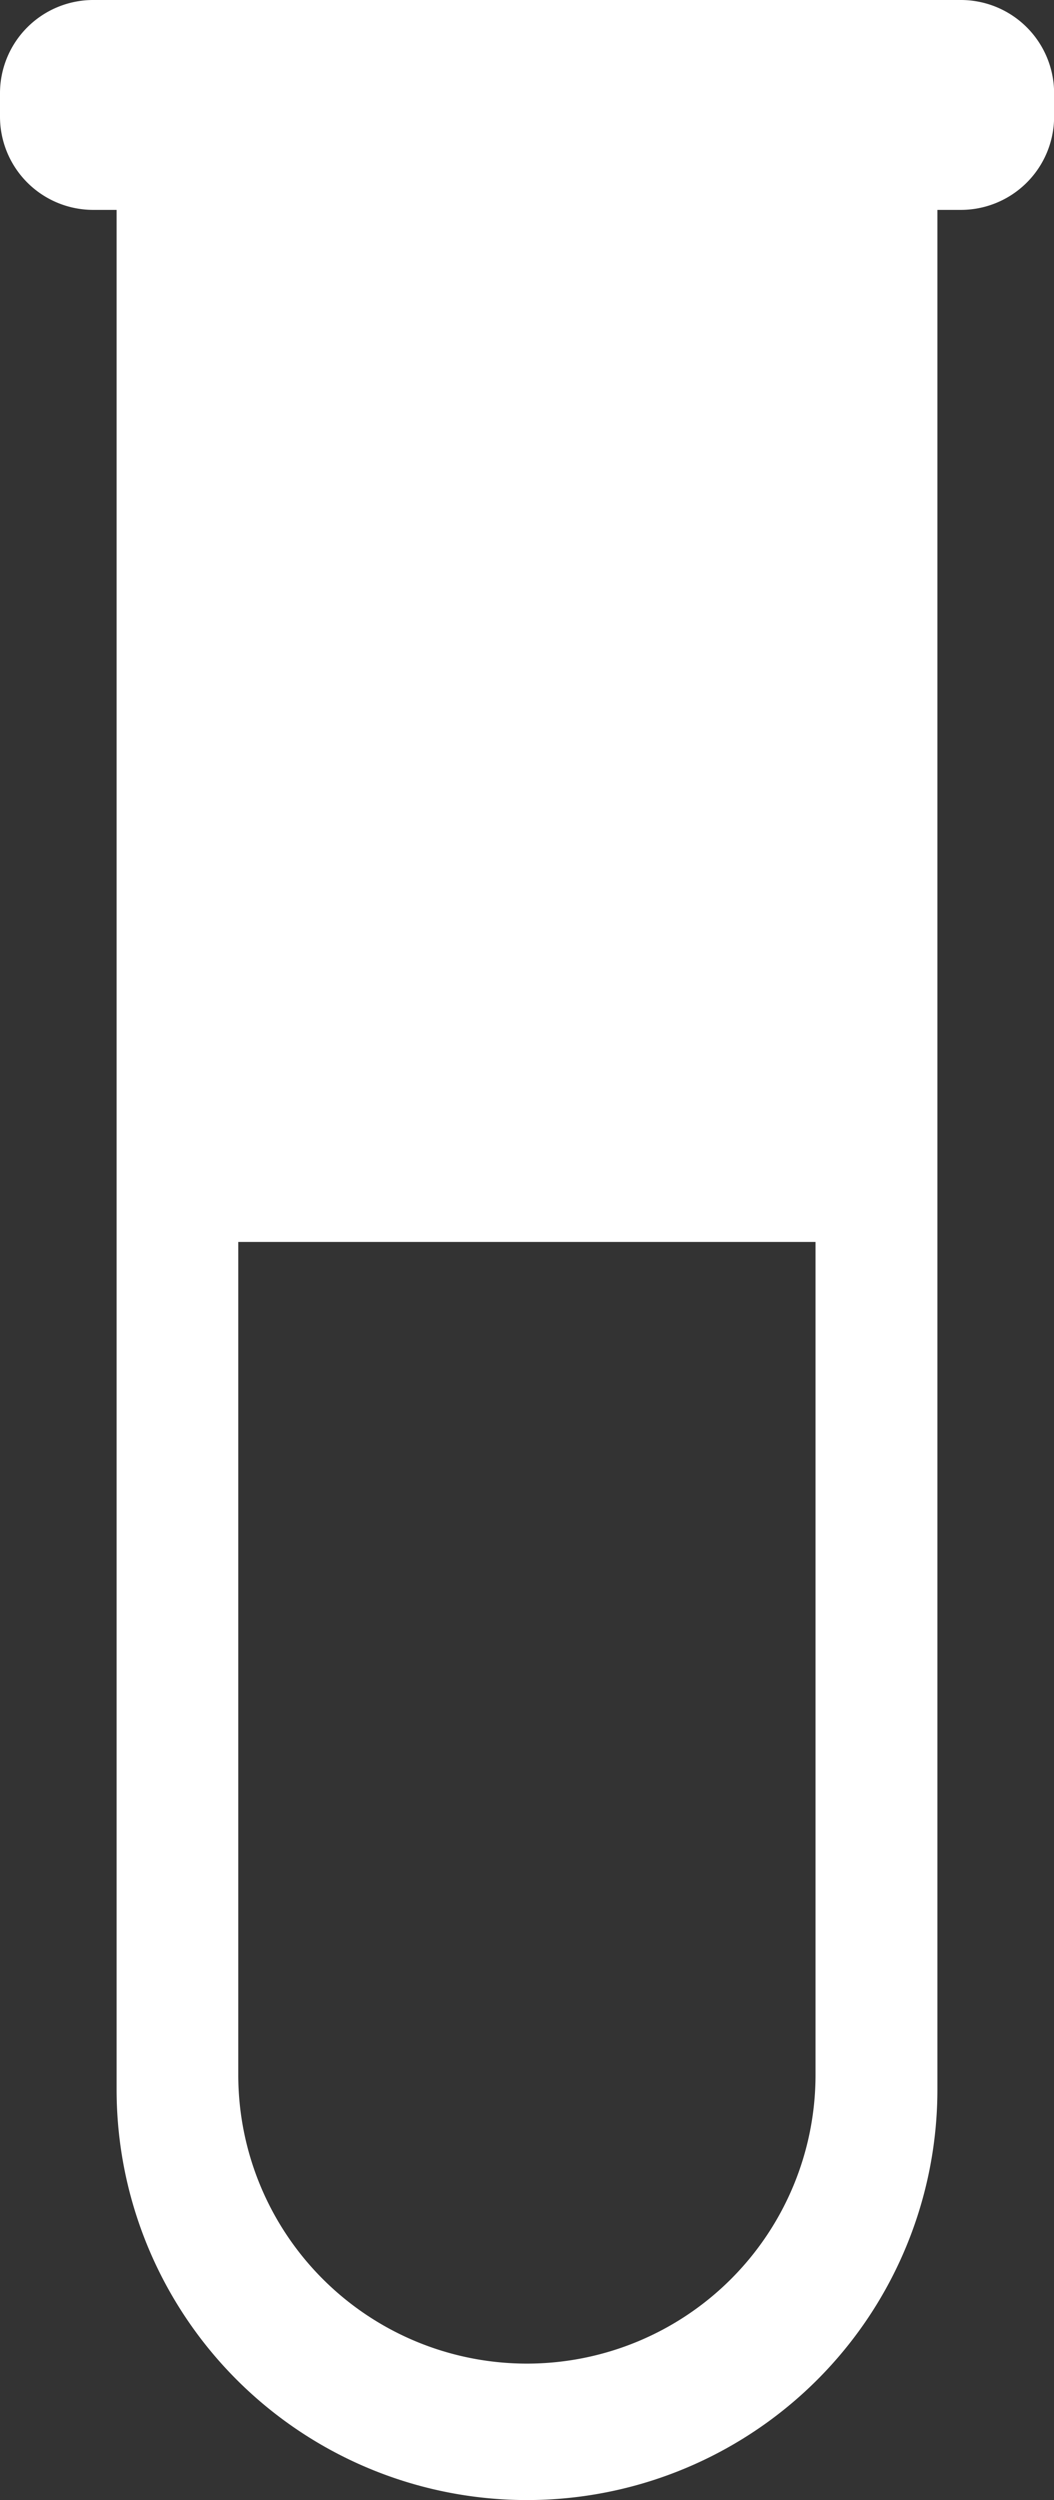 <svg xmlns="http://www.w3.org/2000/svg" id="Capa_1" data-name="Capa 1" viewBox="0 0 209.98 498">
    <rect x="0" y="0" width="209.98" height="498" fill="#333333" stroke="none"/>
    <path fill="#ffffff" d="M191.4,0H18.58A18.58,18.58,0,0,0,0,18.58v4.65A18.58,18.58,0,0,0,18.58,41.81h4.65V416.24a81.76,81.76,0,0,0,163.52,0V41.81h4.65A18.58,18.58,0,0,0,210,23.23V18.58A18.58,18.58,0,0,0,191.4,0ZM162.47,413.32a57.48,57.48,0,0,1-115,0V247.39h115Z"></path>
</svg>
